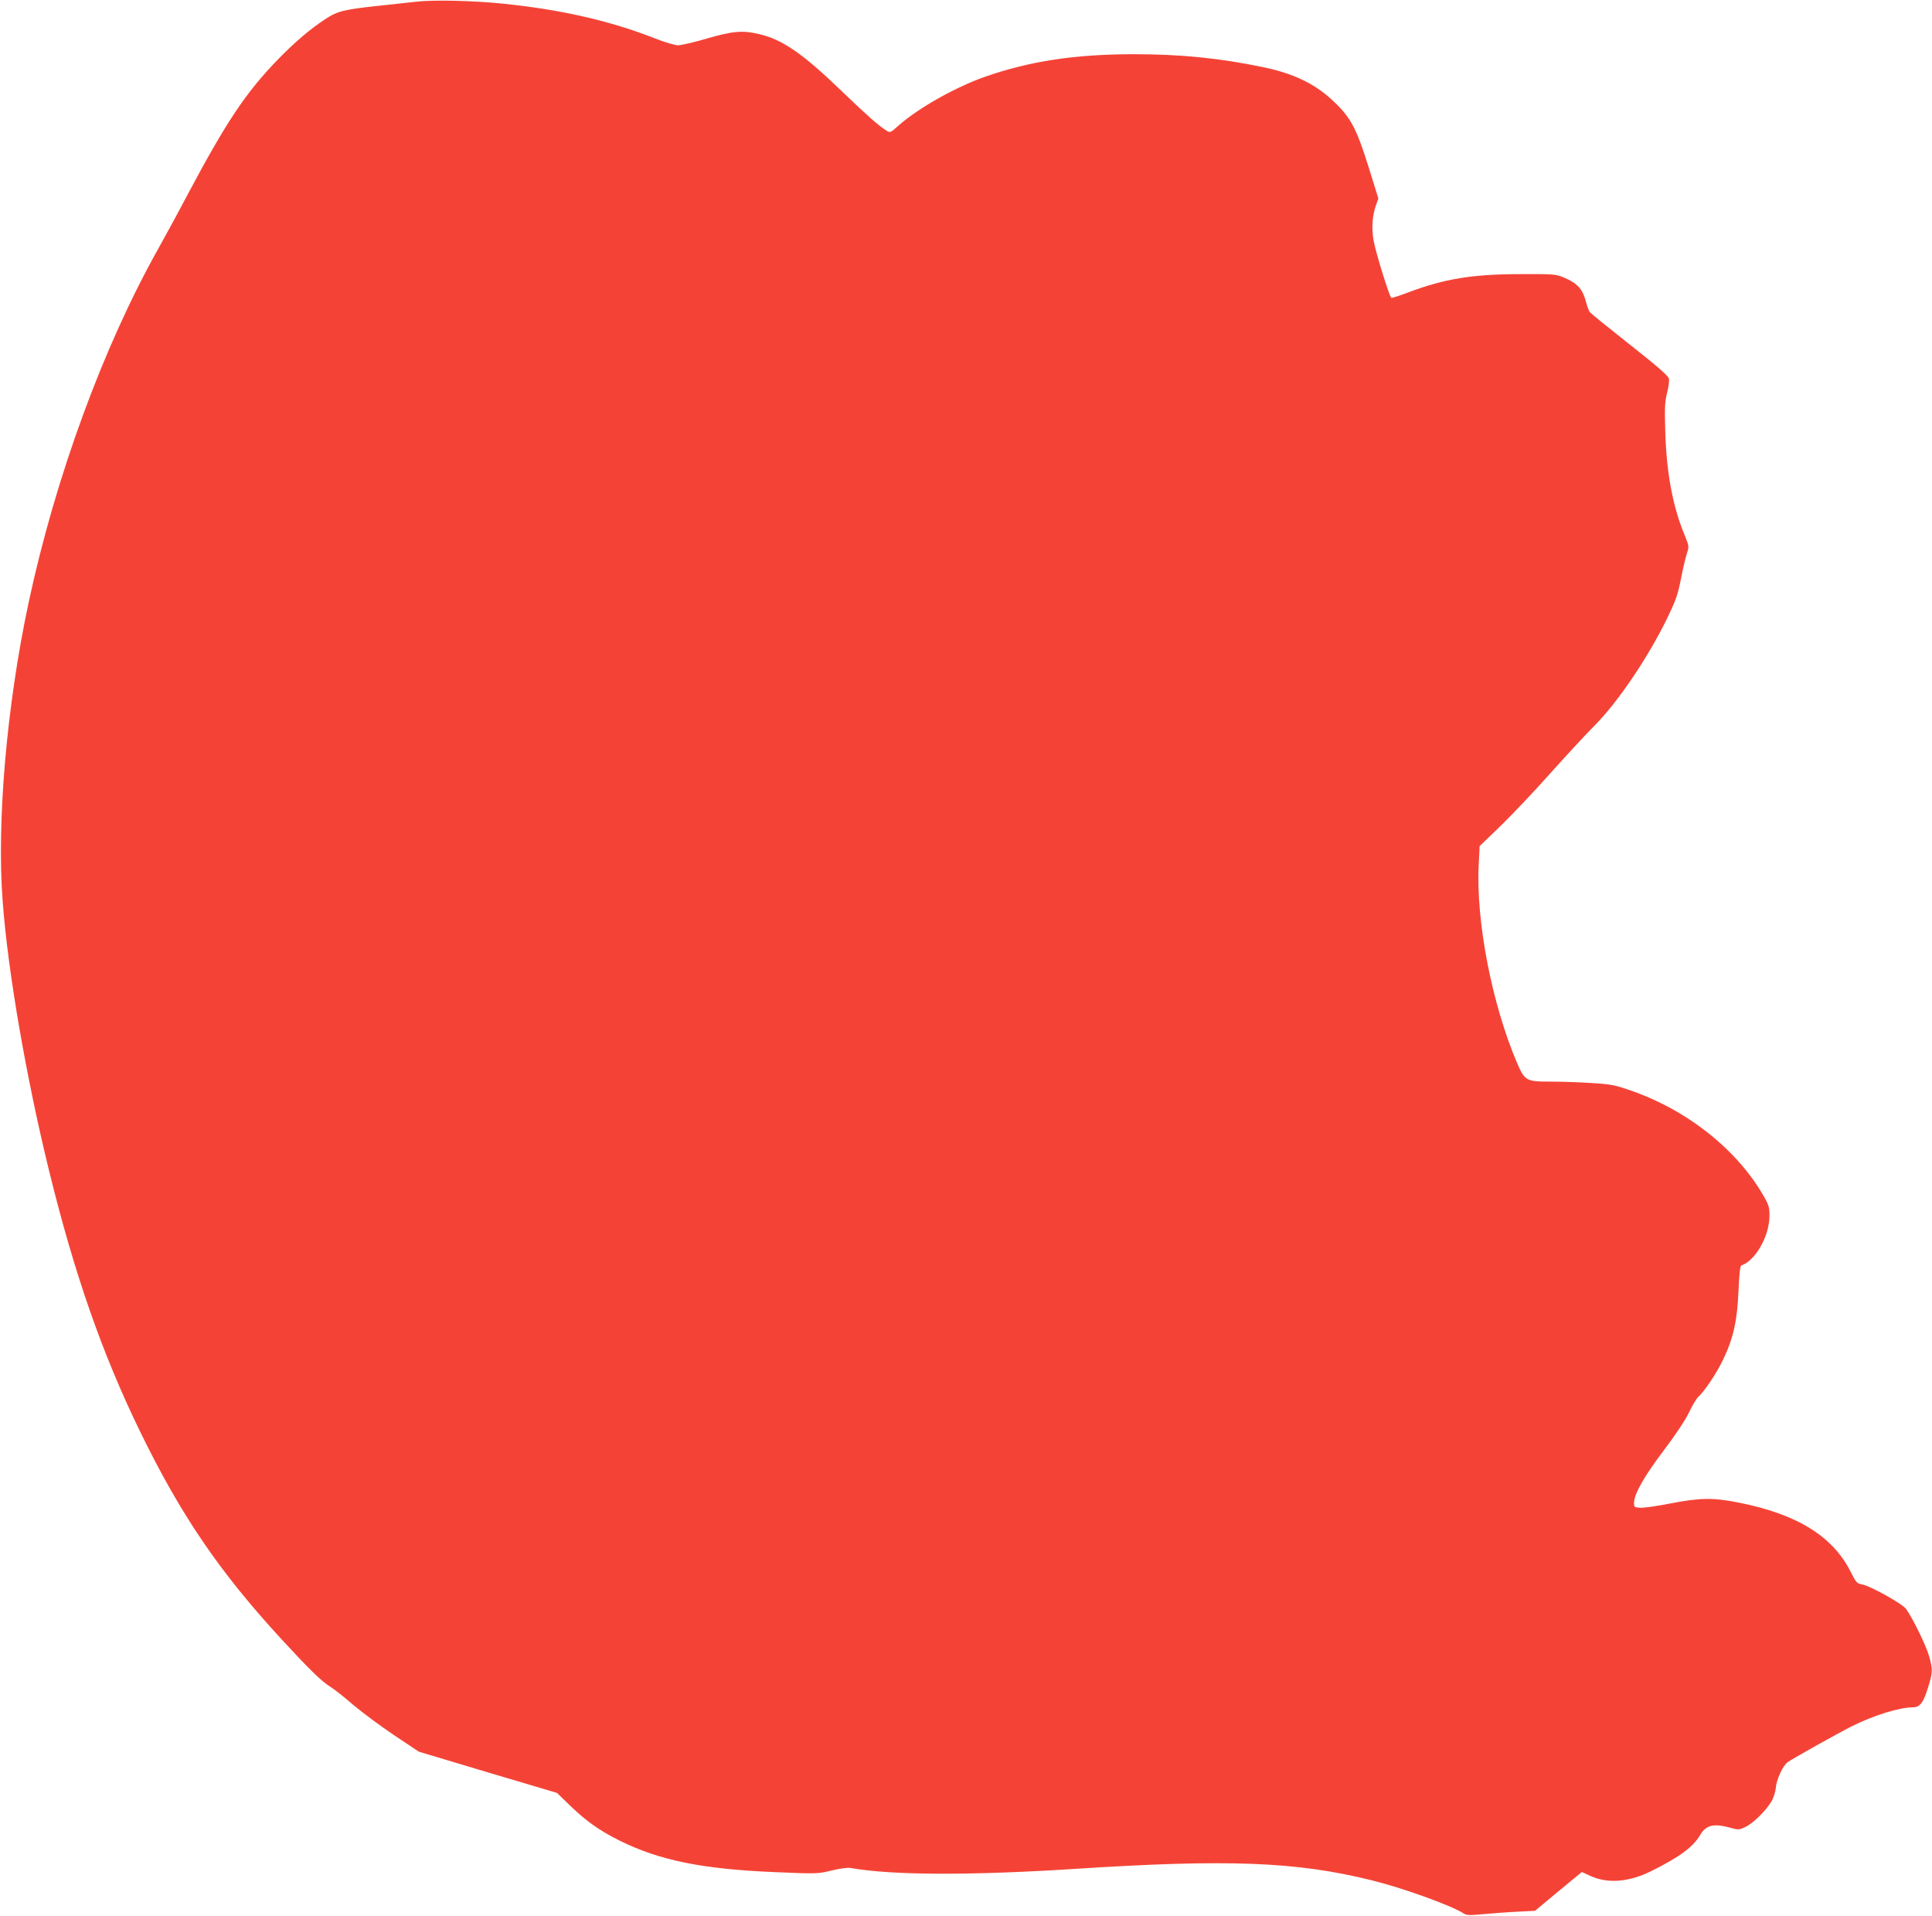 <?xml version="1.0" standalone="no"?>
<!DOCTYPE svg PUBLIC "-//W3C//DTD SVG 20010904//EN"
 "http://www.w3.org/TR/2001/REC-SVG-20010904/DTD/svg10.dtd">
<svg version="1.0" xmlns="http://www.w3.org/2000/svg"
 width="1280pt" height="1269pt" viewBox="0 0 1280 1269"
 preserveAspectRatio="xMidYMid meet">
<g transform="translate(0,1269) scale(0.1,-0.1)"
fill="#f44336" stroke="none">
<path d="M2760 12679 c-47 -5 -150 -16 -229 -25 -251 -26 -294 -37 -375 -90
-106 -70 -199 -150 -312 -265 -216 -223 -341 -410 -600 -896 -69 -131 -157
-292 -194 -358 -365 -649 -683 -1517 -860 -2345 -146 -683 -213 -1458 -172
-1985 35 -467 156 -1164 307 -1780 167 -682 352 -1213 604 -1730 269 -552 525
-928 937 -1375 187 -203 262 -276 324 -315 24 -15 92 -68 149 -118 58 -49 180
-140 271 -201 l165 -110 457 -137 458 -136 93 -90 c106 -101 190 -160 322
-226 263 -131 549 -189 1031 -209 279 -12 283 -11 374 11 53 13 106 20 124 17
272 -49 792 -51 1493 -6 1005 65 1462 48 1961 -76 207 -51 528 -167 610 -220
19 -12 39 -13 130 -4 59 5 160 13 225 16 l117 6 155 129 155 128 57 -26 c115
-53 257 -41 405 33 189 94 275 159 322 238 40 68 91 79 208 46 42 -12 51 -12
89 6 51 22 139 109 175 170 14 23 27 64 29 89 4 55 47 149 78 171 35 25 335
193 427 239 144 72 315 125 405 125 45 0 69 32 100 135 30 98 31 115 5 206
-18 65 -106 247 -152 311 -23 33 -238 153 -291 162 -35 6 -40 13 -76 84 -118
234 -352 380 -736 457 -174 35 -260 34 -460 -5 -88 -17 -177 -30 -200 -28 -38
3 -40 4 -39 36 3 59 69 175 197 344 76 100 143 201 167 251 22 47 50 93 61
103 43 39 120 154 164 245 69 143 95 261 103 458 5 114 11 166 19 168 92 31
184 191 186 324 1 56 -3 73 -32 125 -176 314 -512 582 -893 712 -101 35 -129
40 -258 48 -80 5 -202 9 -272 9 -156 0 -166 6 -216 121 -168 392 -275 946
-255 1319 l6 120 135 130 c74 72 225 230 334 353 110 123 241 264 292 315 151
151 349 442 478 704 60 124 73 159 94 265 13 68 31 144 40 171 15 47 15 48
-14 120 -79 188 -121 414 -129 684 -5 164 -3 201 12 261 10 38 15 80 12 94 -5
19 -79 84 -260 226 -139 110 -258 206 -264 214 -6 7 -18 39 -26 71 -22 83 -58
122 -147 159 -52 22 -68 23 -285 22 -320 0 -506 -31 -745 -121 -58 -22 -108
-38 -112 -36 -13 7 -106 308 -118 382 -14 82 -8 163 16 231 l16 45 -62 200
c-85 272 -122 340 -247 455 -116 107 -255 173 -449 214 -292 61 -551 87 -865
87 -389 -1 -681 -45 -979 -148 -195 -68 -440 -205 -574 -322 -58 -52 -58 -52
-85 -35 -53 34 -120 93 -291 257 -262 253 -396 345 -550 381 -110 26 -173 21
-346 -29 -85 -25 -172 -45 -192 -45 -20 0 -88 20 -151 45 -297 117 -626 192
-1011 231 -200 20 -454 26 -570 13z"/>
</g>
</svg>
